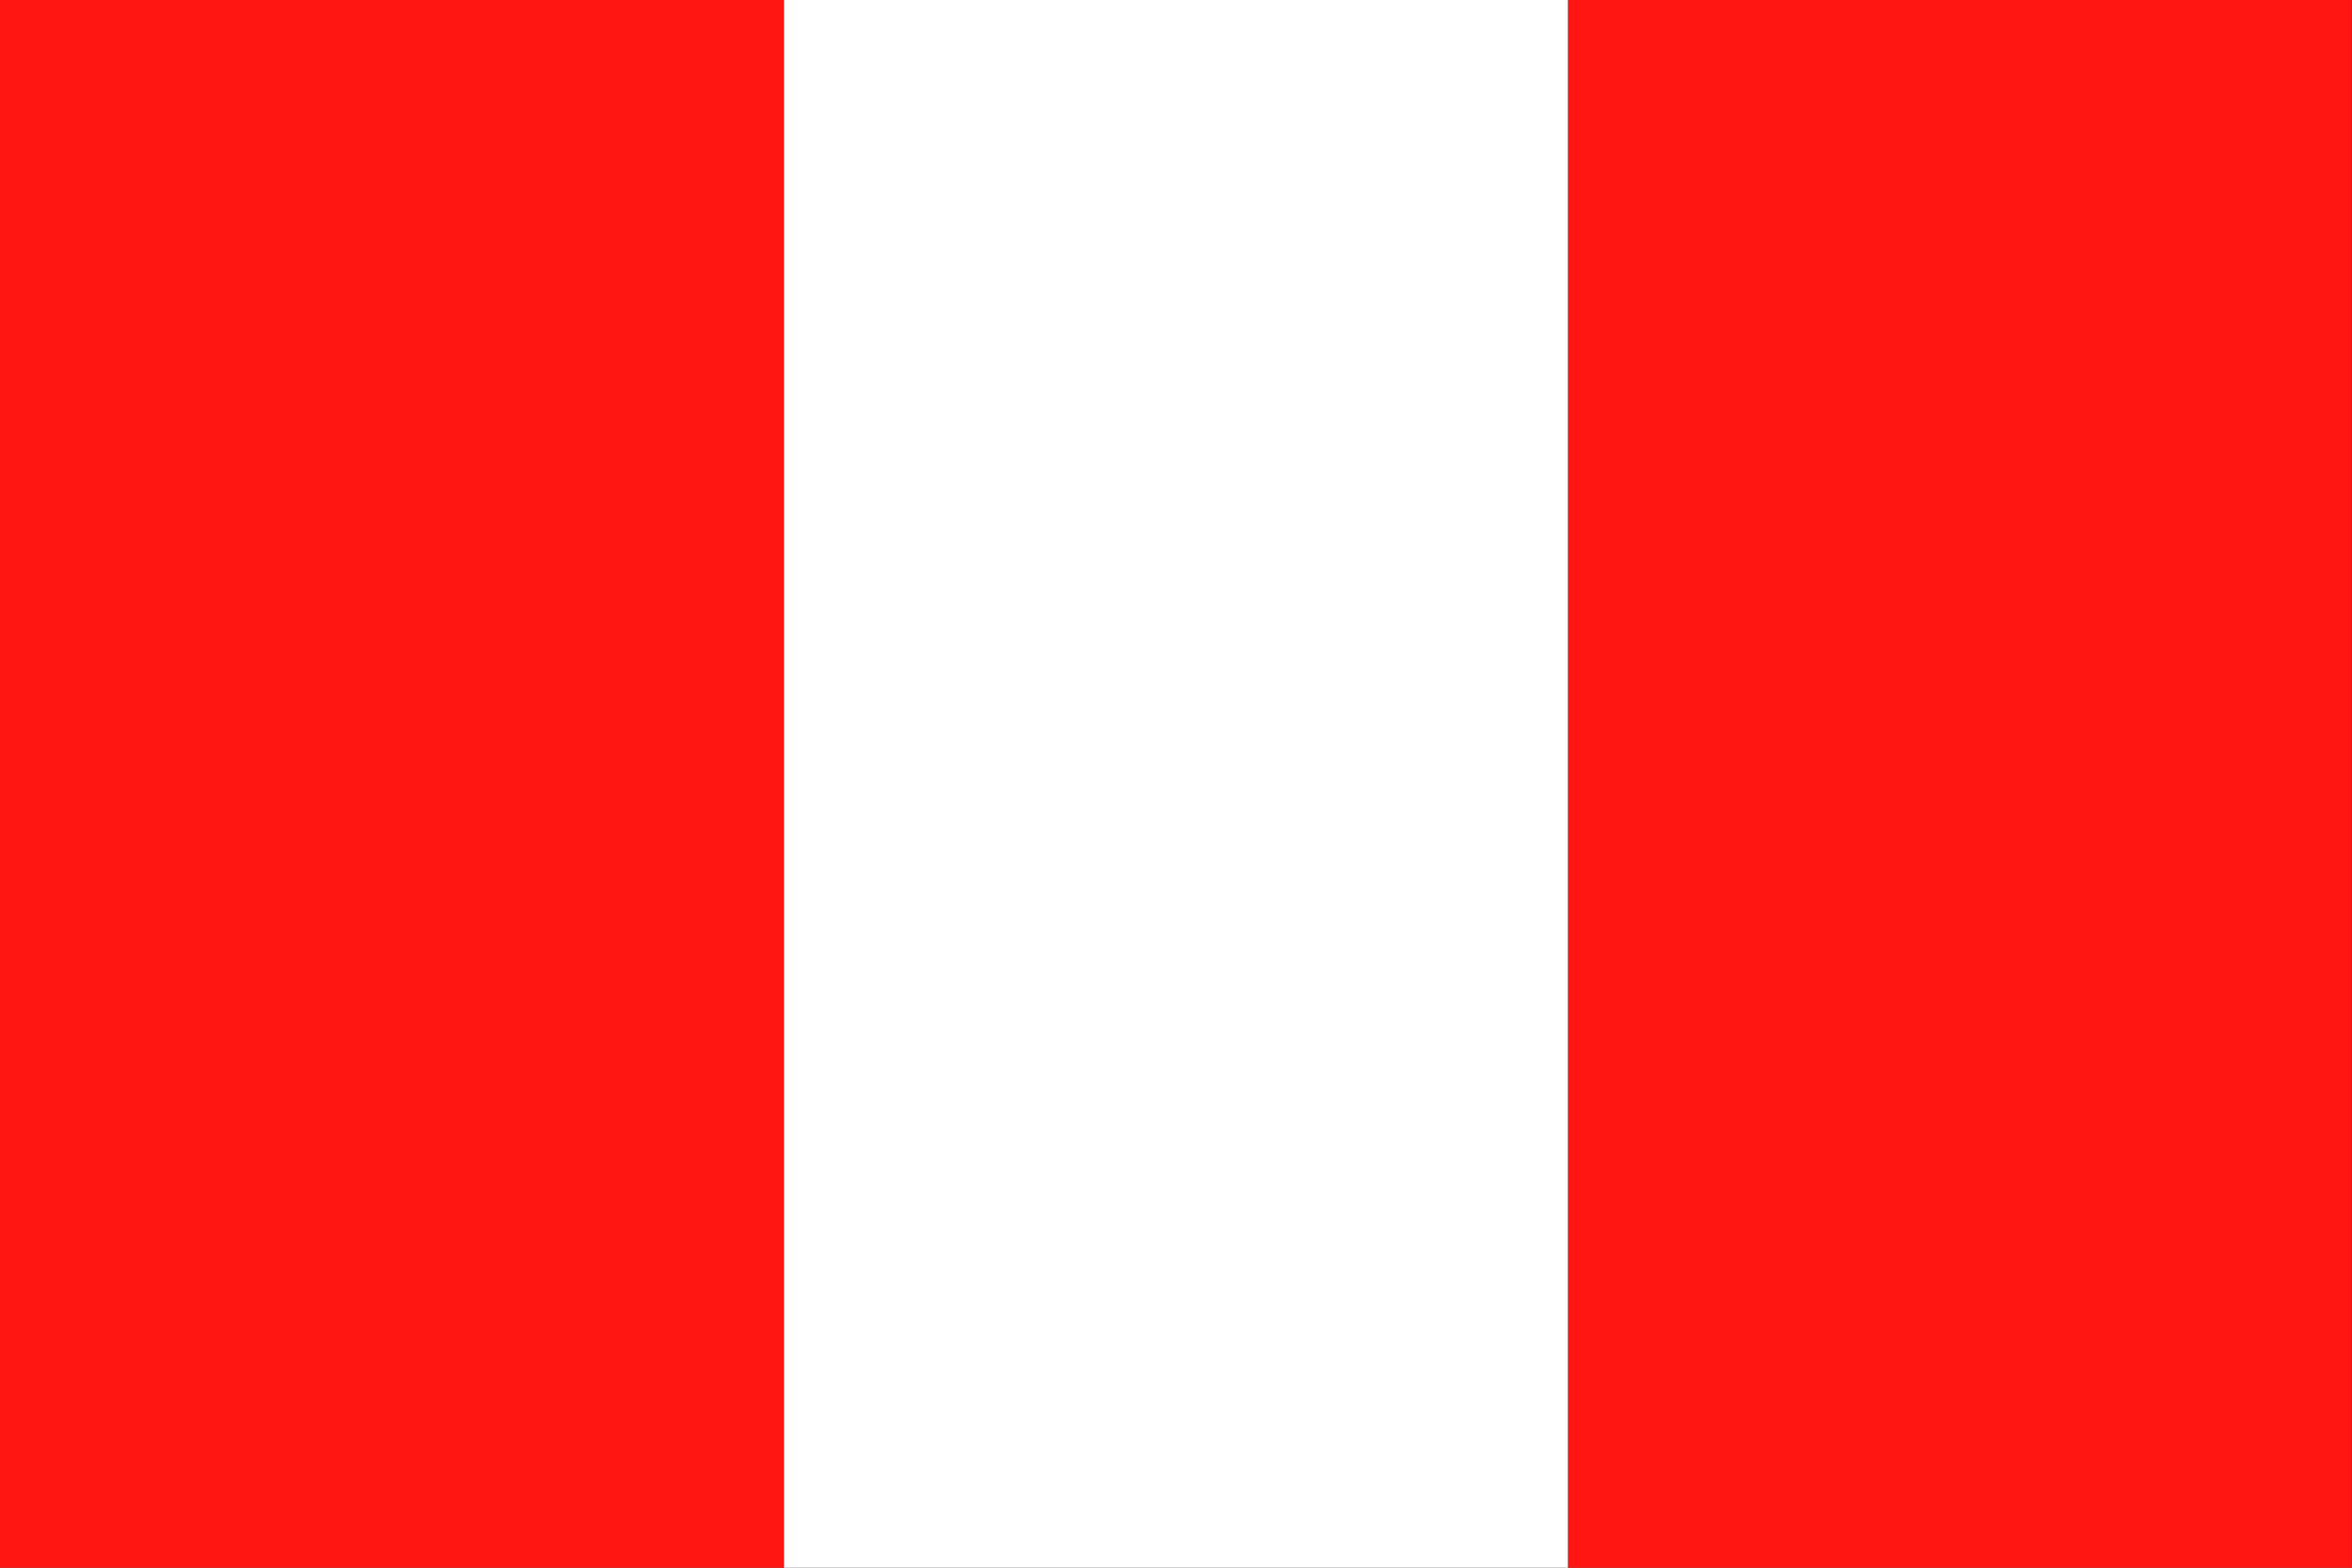 <?xml version="1.0" encoding="utf-8"?>
<!-- Generator: Adobe Illustrator 24.1.2, SVG Export Plug-In . SVG Version: 6.00 Build 0)  -->
<svg version="1.1" id="Layer_1" xmlns="http://www.w3.org/2000/svg" xmlns:xlink="http://www.w3.org/1999/xlink" x="0px" y="0px"
	 viewBox="0 0 170.08 113.39" style="enable-background:new 0 0 170.08 113.39;" xml:space="preserve">
<rect x="0" y="0" width="170.08" height="113.39" fill="#333333" stroke="none"/>
<path style="fill-rule:evenodd;clip-rule:evenodd;fill:#FF1612;" d="M0,113.39h56.69V0H0V113.39z M113.38,113.39h56.69V0h-56.69
	V113.39z"/>
<rect x="56.69" style="fill-rule:evenodd;clip-rule:evenodd;fill:#FFFFFF;" width="56.69" height="113.39"/>
</svg>
